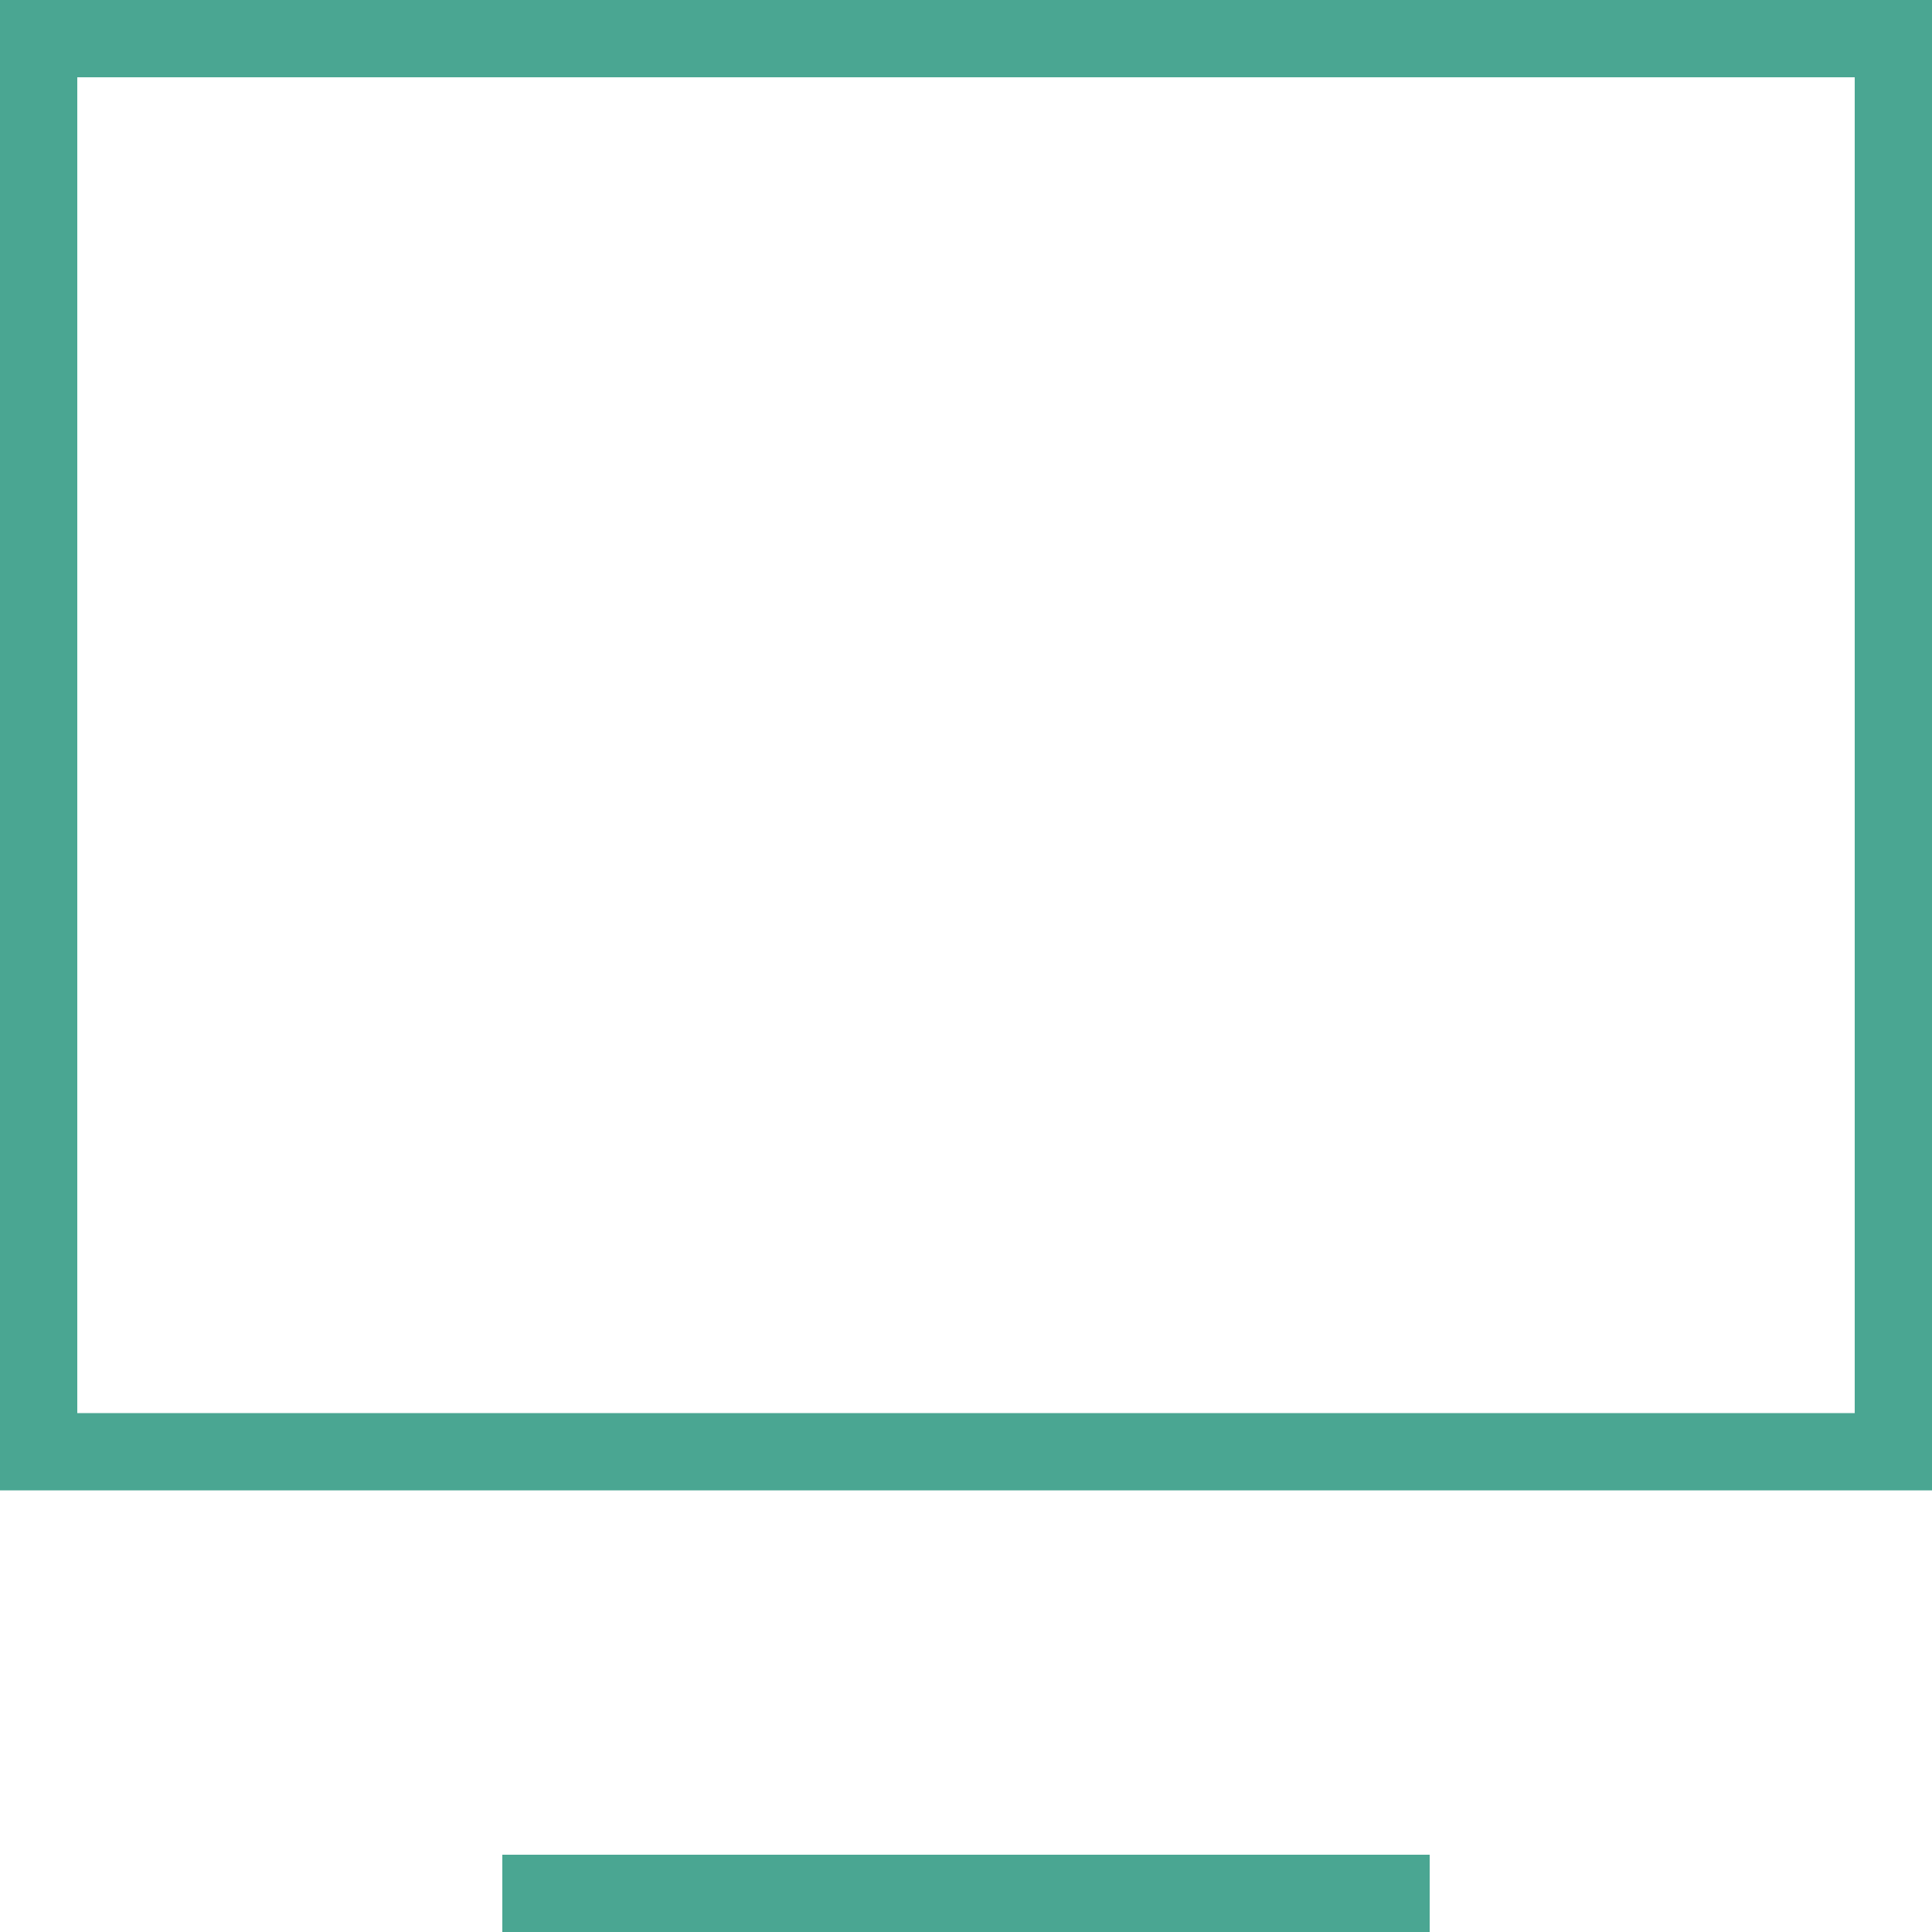 <svg width="50" height="50" viewBox="0 0 50 50" fill="none" xmlns="http://www.w3.org/2000/svg">
<path d="M13 49L37 49" stroke="#4AA692" stroke-width="2"/>
<path d="M1 1H49V37.571H1V1Z" stroke="#4AA692" stroke-width="2"/>
</svg>

